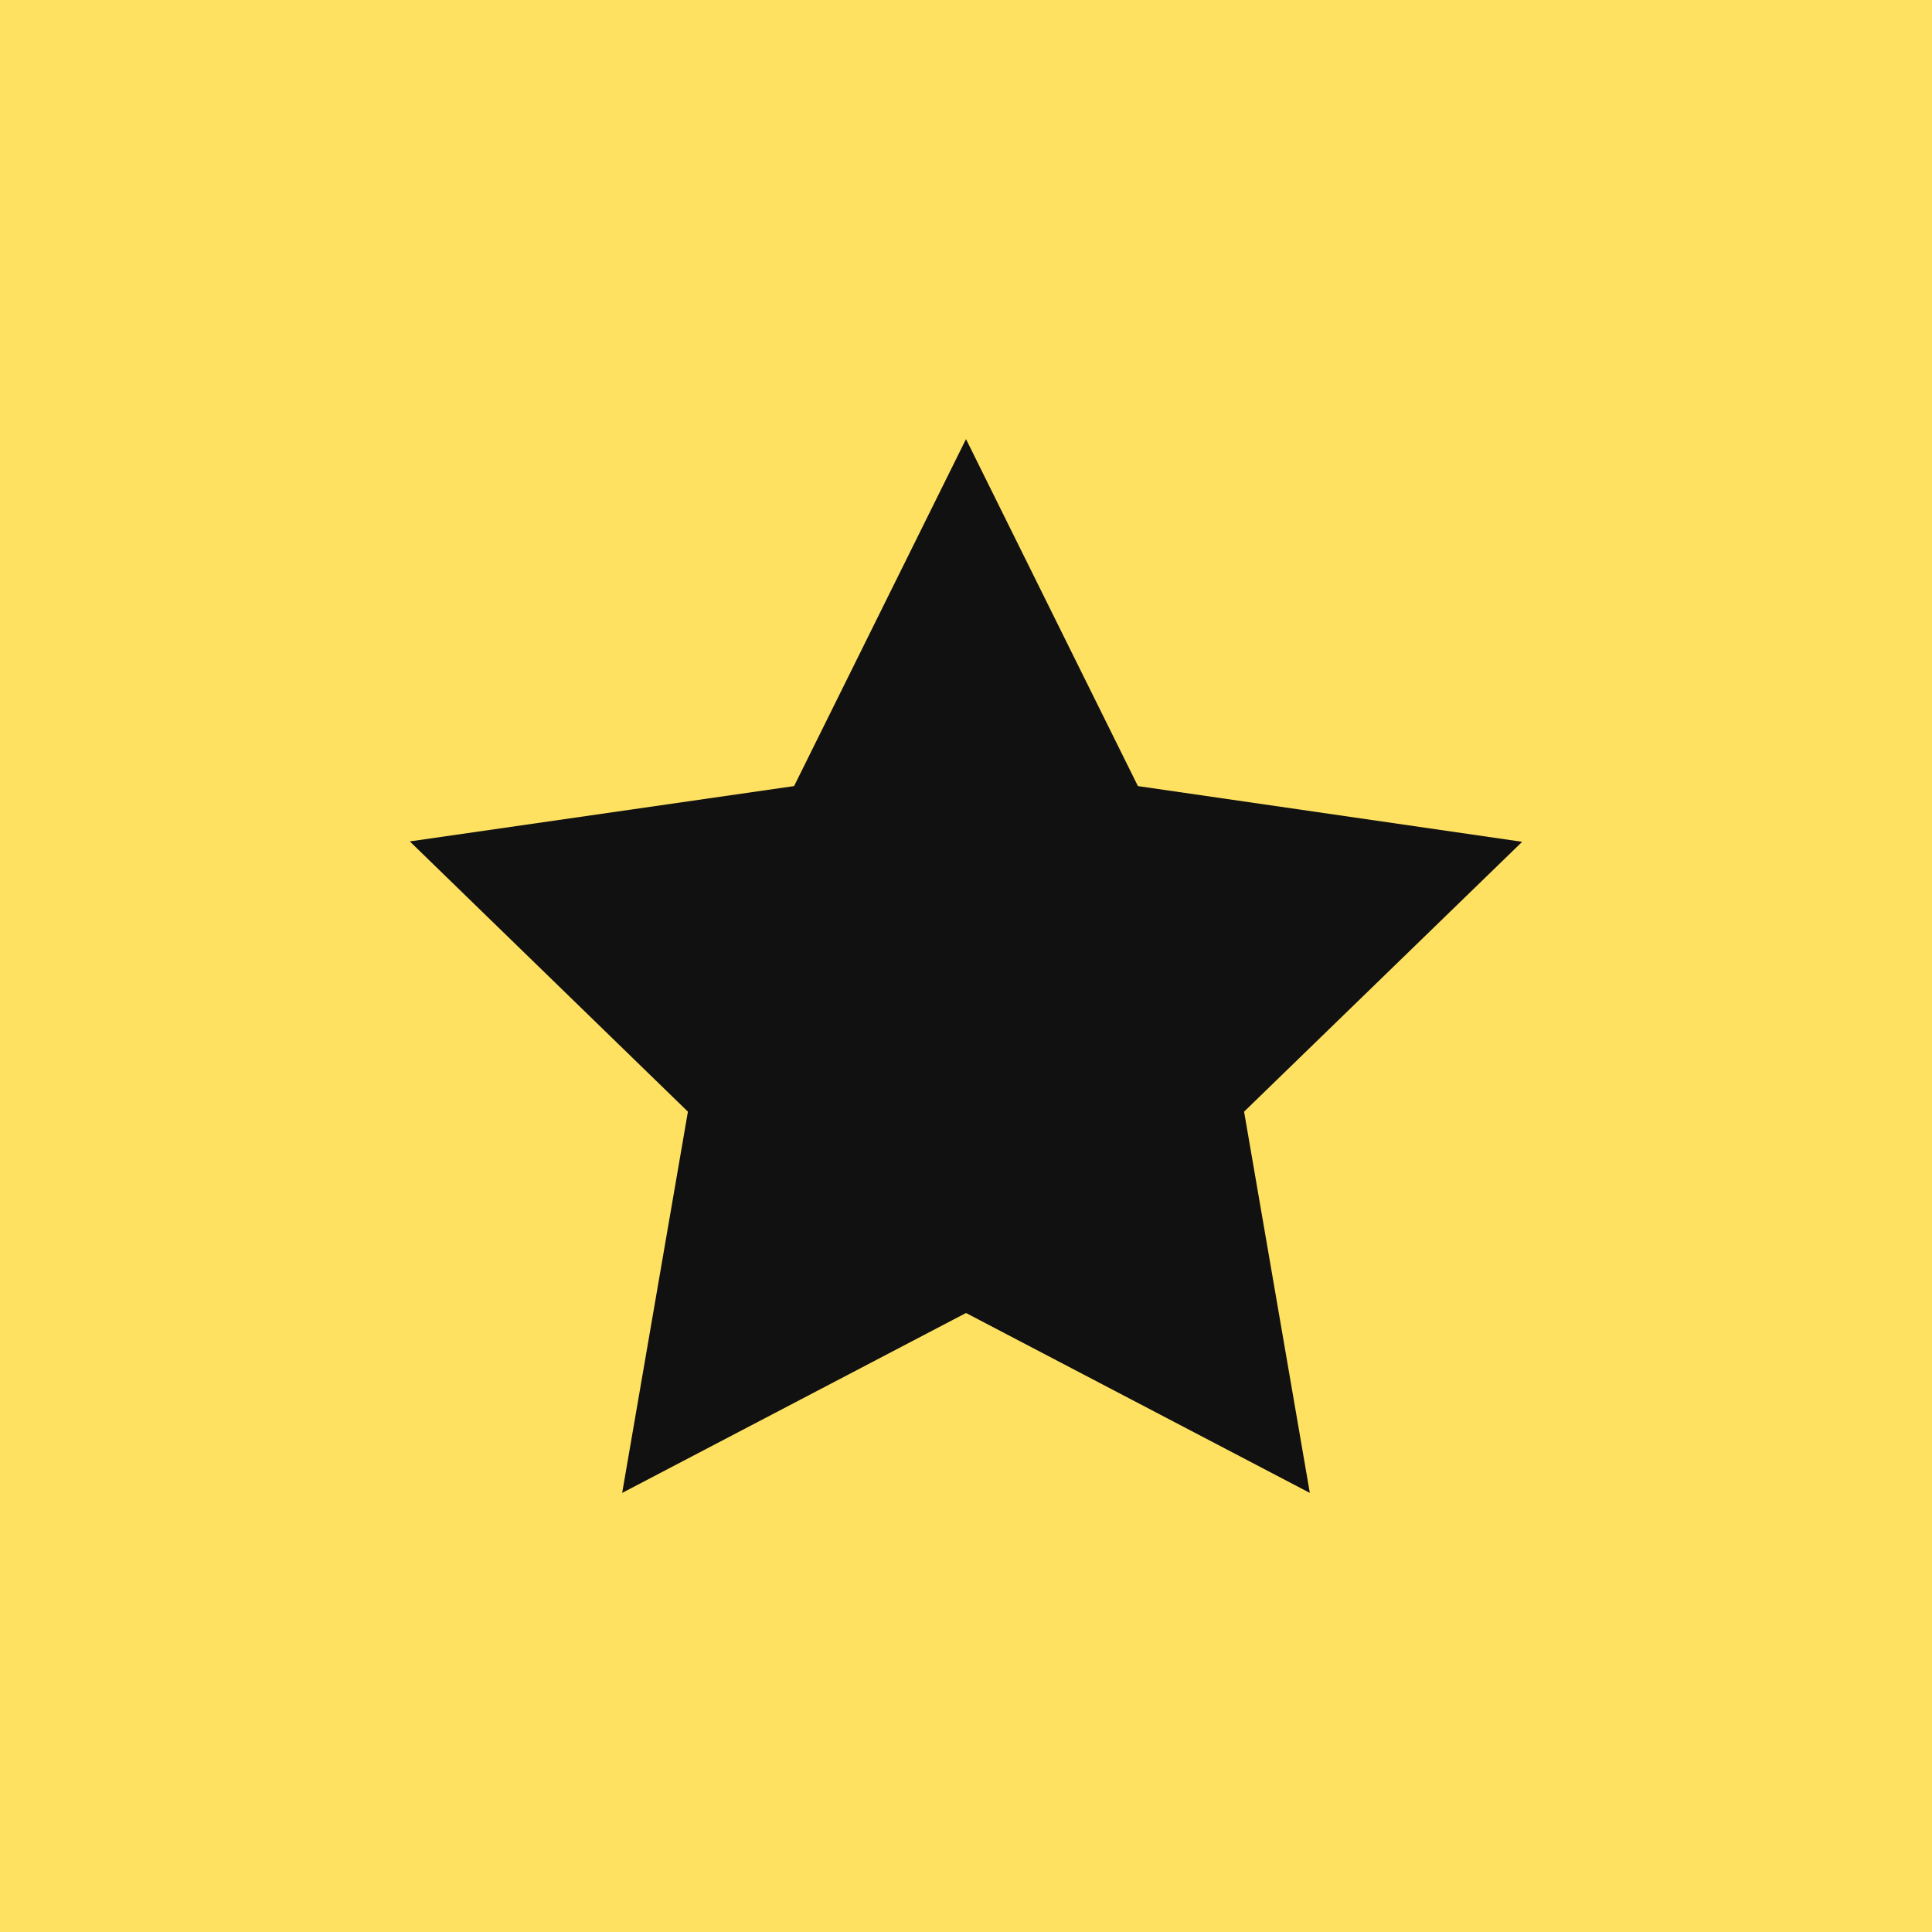 <?xml version="1.0" encoding="UTF-8"?> <svg xmlns="http://www.w3.org/2000/svg" width="66" height="66" viewBox="0 0 66 66" fill="none"><rect width="66" height="66" fill="#FFE162"></rect><path d="M33 15L27.127 26.854L14 28.744L23.5 37.976L21.254 51L33 44.854L44.746 51L42.5 37.976L52 28.757L38.873 26.854L33 15Z" fill="#111111"></path></svg> 